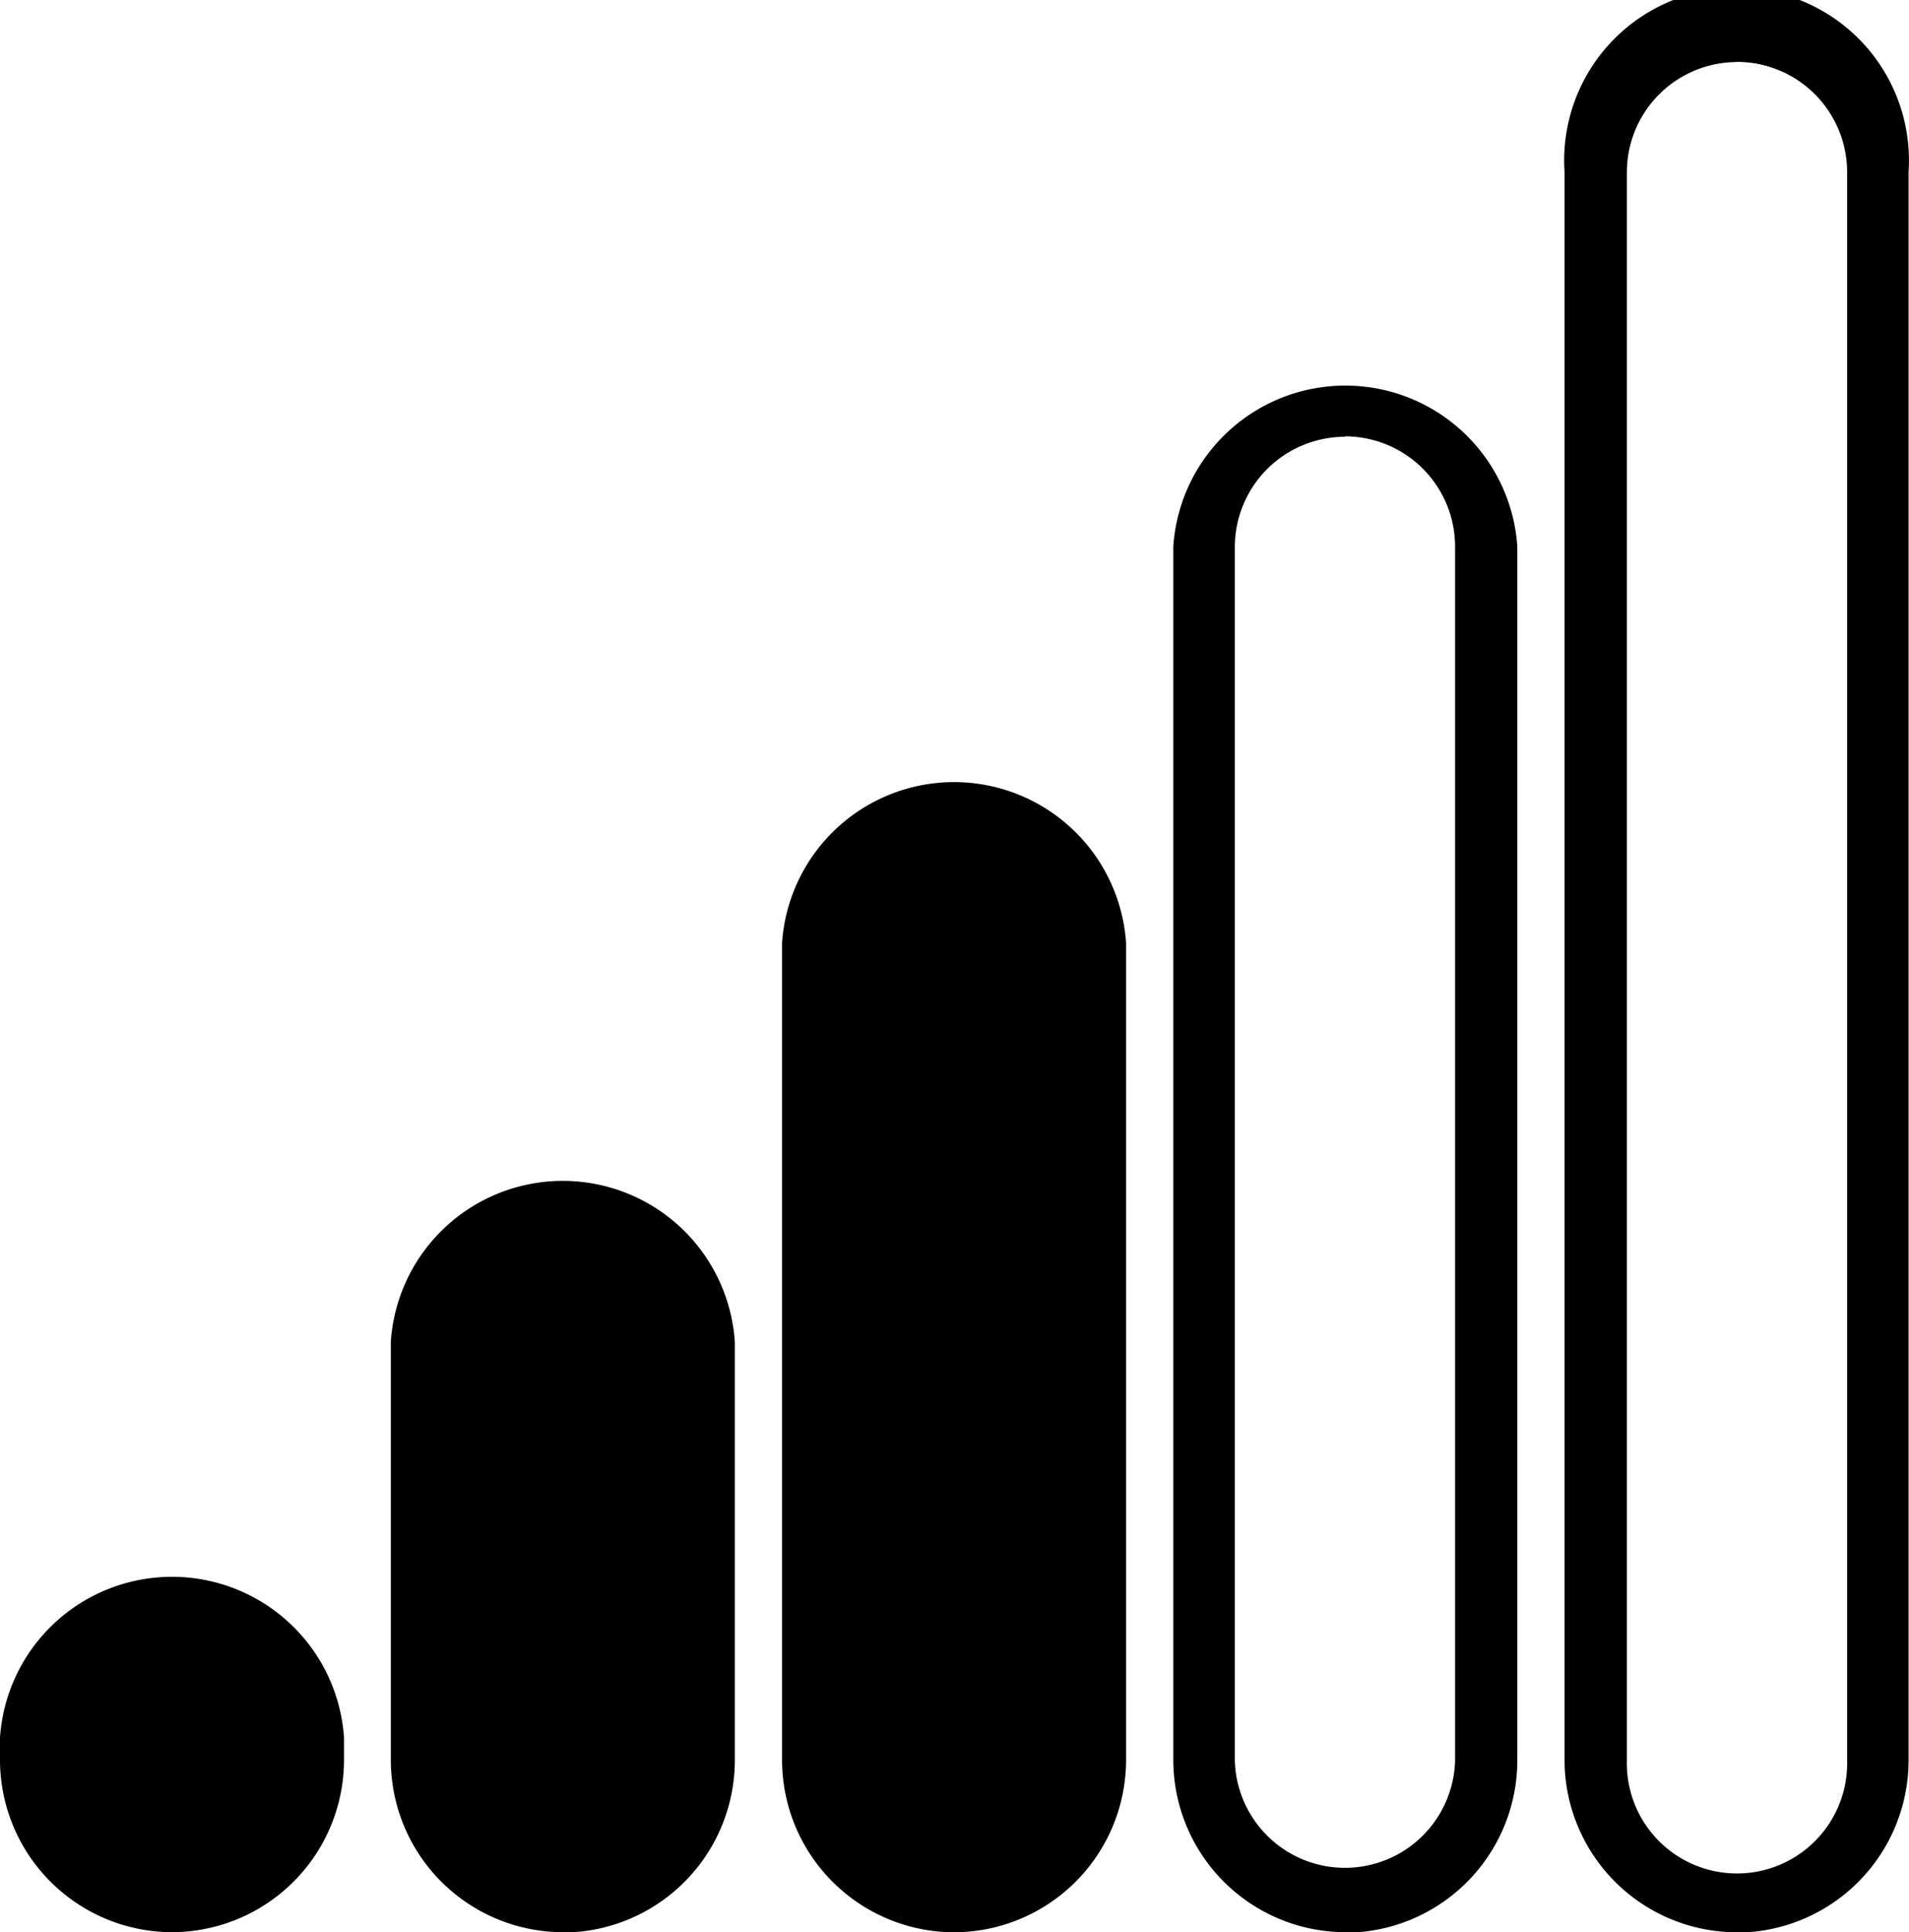 <svg xmlns="http://www.w3.org/2000/svg" width="22.147" height="22.416" viewBox="0 0 22.147 22.416">
    <defs>
        <clipPath id="a">
            <path fill="none" d="M0 0h22.147v22.416H0z"/>
        </clipPath>
    </defs>
    <g clip-path="url(#a)">
        <path d="M1.995 22.056A1.636 1.636 0 0 1 .359 20.42v-.257a1.637 1.637 0 0 1 3.273 0v.257a1.636 1.636 0 0 1-1.636 1.636"/>
        <path d="M2 22.415a2 2 0 0 1-2-2v-.257a2 2 0 0 1 3.991 0v.257a2 2 0 0 1-2 2m0-3.53a1.279 1.279 0 0 0-1.277 1.277v.257a1.278 1.278 0 1 0 2.555 0v-.257A1.279 1.279 0 0 0 2 18.885M6.534 22.056a1.636 1.636 0 0 1-1.636-1.636v-4.855a1.637 1.637 0 1 1 3.273 0v4.854a1.636 1.636 0 0 1-1.636 1.636"/>
        <path d="M6.534 22.415a2 2 0 0 1-2-2v-4.85a2 2 0 0 1 3.991 0v4.854a2 2 0 0 1-2 2m0-8.127a1.279 1.279 0 0 0-1.277 1.277v4.854a1.278 1.278 0 0 0 2.555 0v-4.858a1.279 1.279 0 0 0-1.277-1.277M11.073 22.06a1.636 1.636 0 0 1-1.636-1.636v-9.477a1.637 1.637 0 1 1 3.273 0v9.477a1.636 1.636 0 0 1-1.637 1.636"/>
        <path d="M11.073 22.416a2 2 0 0 1-2-2v-9.477a2 2 0 0 1 3.991 0v9.477a2 2 0 0 1-2 2m0-12.75a1.279 1.279 0 0 0-1.277 1.277v9.477a1.278 1.278 0 0 0 2.555 0v-9.477a1.279 1.279 0 0 0-1.277-1.277M15.612 22.415a2 2 0 0 1-2-2V6.339a2 2 0 0 1 3.991 0v14.082a2 2 0 0 1-2 2m0-17.354a1.279 1.279 0 0 0-1.277 1.277v14.082a1.278 1.278 0 0 0 2.555 0V6.339a1.279 1.279 0 0 0-1.277-1.277M20.151 22.416a2 2 0 0 1-2-2V1.995a2 2 0 1 1 3.991 0V20.42a2 2 0 0 1-2 2m0-21.7a1.279 1.279 0 0 0-1.268 1.275V20.42a1.278 1.278 0 1 0 2.555 0V1.995A1.279 1.279 0 0 0 20.152.718"/>
    </g>
</svg>
